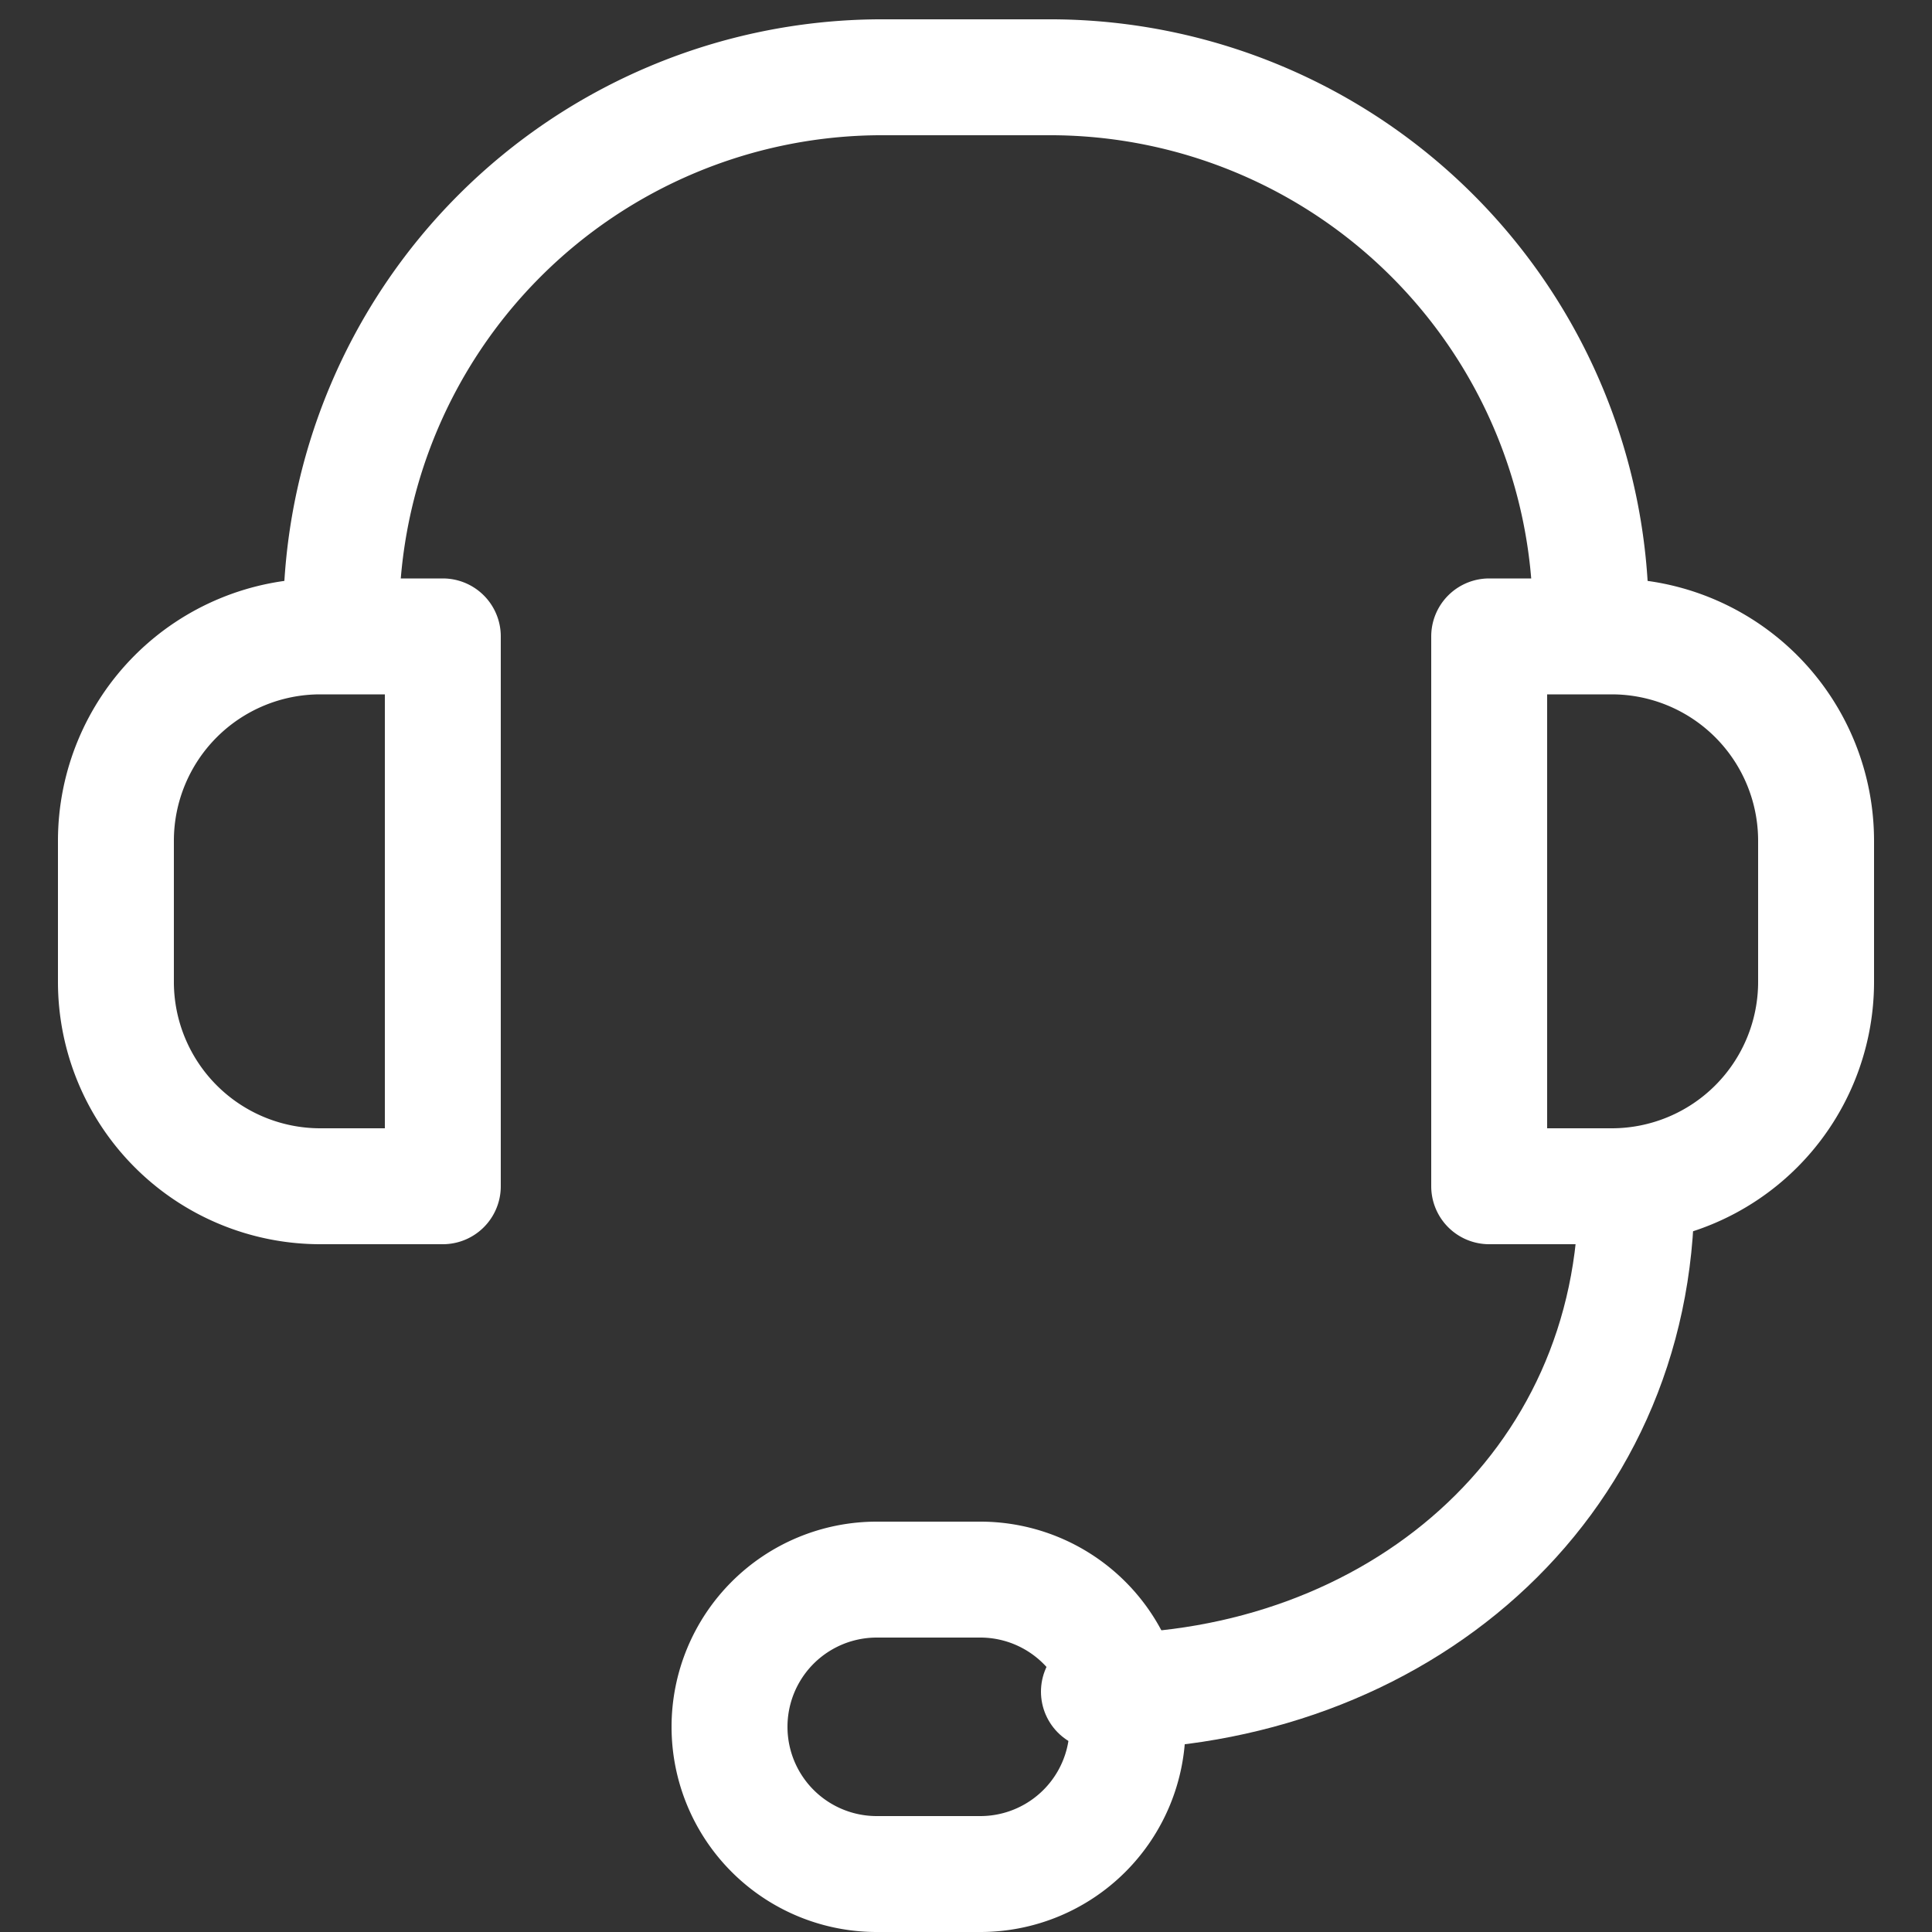 <svg id="Layer_1_copy" data-name="Layer 1 copy" xmlns="http://www.w3.org/2000/svg" viewBox="0 0 50 50"><rect x="0" y="0" width="50" height="50" fill="#333333" stroke="none"/><defs><style>.cls-1{fill:none;stroke:#fff;stroke-linecap:round;stroke-linejoin:round;stroke-width:3px;}.cls-2{fill:#fff;}</style></defs><path class="cls-1" d="M11.46,30.7H8.29A5.29,5.29,0,0,1,3,25.41V21.76a5.29,5.29,0,0,1,5.29-5.29h3.17Z"/><path class="cls-2" d="M25.37,42.38a2.31,2.31,0,0,1,0,4.62H22.69a2.31,2.31,0,1,1,0-4.62h2.68m0-3H22.69a5.31,5.31,0,0,0,0,10.62h2.68a5.31,5.31,0,0,0,0-10.62Z"/><path class="cls-1" d="M47,25.41a5.29,5.29,0,0,1-5.29,5.29H38.54V16.47h3.17A5.29,5.29,0,0,1,47,21.76Z"/><path class="cls-1" d="M42.35,30.86c0,7.66-6.26,12.92-13.91,12.92"/><path class="cls-1" d="M8.83,15.92A14,14,0,0,1,22.73,2h4.54a14,14,0,0,1,13.9,13.92"/></svg>